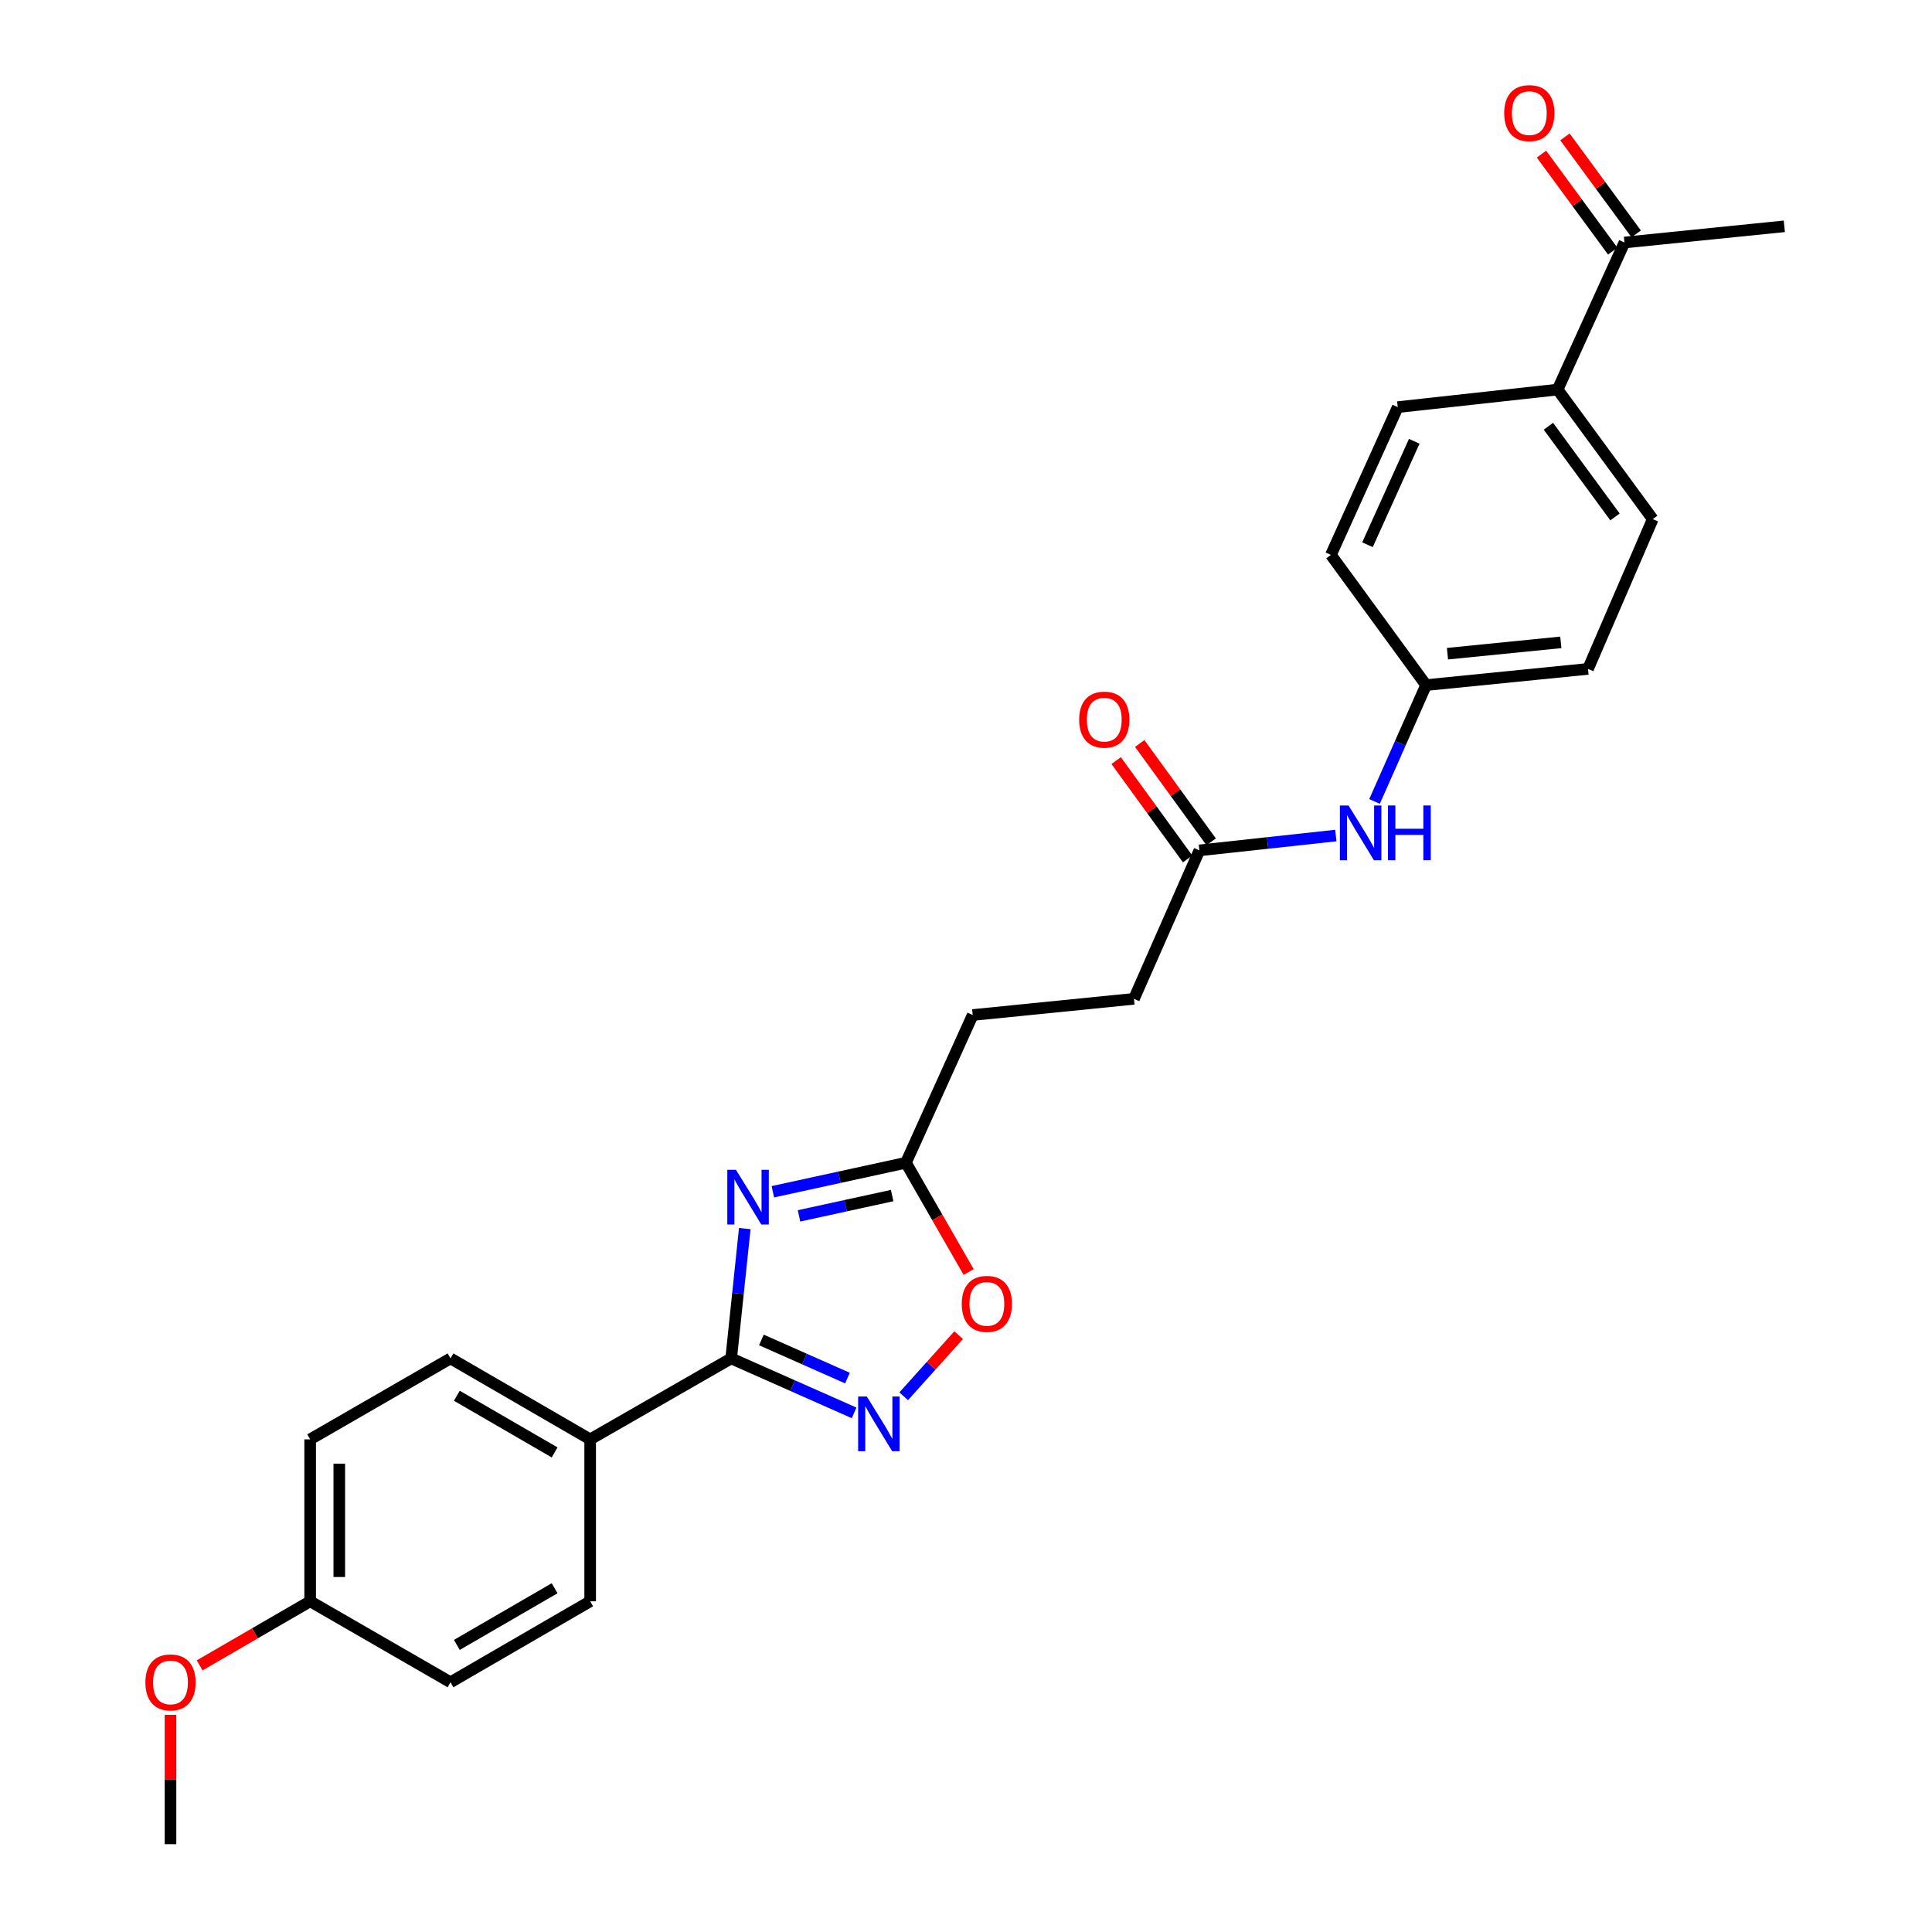 <?xml version='1.0' encoding='iso-8859-1'?>
<svg version='1.1' baseProfile='full'
              xmlns='http://www.w3.org/2000/svg'
                      xmlns:rdkit='http://www.rdkit.org/xml'
                      xmlns:xlink='http://www.w3.org/1999/xlink'
                  xml:space='preserve'
width='1000px' height='1000px' viewBox='0 0 1000 1000'>
<!-- END OF HEADER -->
<rect style='opacity:1.0;fill:#FFFFFF;stroke:none' width='1000' height='1000' x='0' y='0'> </rect>
<path class='bond-0' d='M 385.492,635.91 L 381.972,669.51' style='fill:none;fill-rule:evenodd;stroke:#0000FF;stroke-width:6px;stroke-linecap:butt;stroke-linejoin:miter;stroke-opacity:1' />
<path class='bond-0' d='M 381.972,669.51 L 378.452,703.109' style='fill:none;fill-rule:evenodd;stroke:#000000;stroke-width:6px;stroke-linecap:butt;stroke-linejoin:miter;stroke-opacity:1' />
<path class='bond-2' d='M 400.026,616.855 L 434.464,609.347' style='fill:none;fill-rule:evenodd;stroke:#0000FF;stroke-width:6px;stroke-linecap:butt;stroke-linejoin:miter;stroke-opacity:1' />
<path class='bond-2' d='M 434.464,609.347 L 468.902,601.84' style='fill:none;fill-rule:evenodd;stroke:#000000;stroke-width:6px;stroke-linecap:butt;stroke-linejoin:miter;stroke-opacity:1' />
<path class='bond-2' d='M 413.568,629.33 L 437.674,624.075' style='fill:none;fill-rule:evenodd;stroke:#0000FF;stroke-width:6px;stroke-linecap:butt;stroke-linejoin:miter;stroke-opacity:1' />
<path class='bond-2' d='M 437.674,624.075 L 461.781,618.82' style='fill:none;fill-rule:evenodd;stroke:#000000;stroke-width:6px;stroke-linecap:butt;stroke-linejoin:miter;stroke-opacity:1' />
<path class='bond-1' d='M 378.452,703.109 L 410.269,717.208' style='fill:none;fill-rule:evenodd;stroke:#000000;stroke-width:6px;stroke-linecap:butt;stroke-linejoin:miter;stroke-opacity:1' />
<path class='bond-1' d='M 410.269,717.208 L 442.086,731.306' style='fill:none;fill-rule:evenodd;stroke:#0000FF;stroke-width:6px;stroke-linecap:butt;stroke-linejoin:miter;stroke-opacity:1' />
<path class='bond-1' d='M 394.104,693.558 L 416.376,703.426' style='fill:none;fill-rule:evenodd;stroke:#000000;stroke-width:6px;stroke-linecap:butt;stroke-linejoin:miter;stroke-opacity:1' />
<path class='bond-1' d='M 416.376,703.426 L 438.648,713.295' style='fill:none;fill-rule:evenodd;stroke:#0000FF;stroke-width:6px;stroke-linecap:butt;stroke-linejoin:miter;stroke-opacity:1' />
<path class='bond-4' d='M 378.452,703.109 L 305.471,745.014' style='fill:none;fill-rule:evenodd;stroke:#000000;stroke-width:6px;stroke-linecap:butt;stroke-linejoin:miter;stroke-opacity:1' />
<path class='bond-26' d='M 467.747,722.716 L 481.968,706.893' style='fill:none;fill-rule:evenodd;stroke:#0000FF;stroke-width:6px;stroke-linecap:butt;stroke-linejoin:miter;stroke-opacity:1' />
<path class='bond-26' d='M 481.968,706.893 L 496.188,691.07' style='fill:none;fill-rule:evenodd;stroke:#FF0000;stroke-width:6px;stroke-linecap:butt;stroke-linejoin:miter;stroke-opacity:1' />
<path class='bond-3' d='M 468.902,601.84 L 485.136,630.115' style='fill:none;fill-rule:evenodd;stroke:#000000;stroke-width:6px;stroke-linecap:butt;stroke-linejoin:miter;stroke-opacity:1' />
<path class='bond-3' d='M 485.136,630.115 L 501.369,658.389' style='fill:none;fill-rule:evenodd;stroke:#FF0000;stroke-width:6px;stroke-linecap:butt;stroke-linejoin:miter;stroke-opacity:1' />
<path class='bond-16' d='M 468.902,601.84 L 503.471,525.367' style='fill:none;fill-rule:evenodd;stroke:#000000;stroke-width:6px;stroke-linecap:butt;stroke-linejoin:miter;stroke-opacity:1' />
<path class='bond-11' d='M 305.471,745.014 L 233.176,703.109' style='fill:none;fill-rule:evenodd;stroke:#000000;stroke-width:6px;stroke-linecap:butt;stroke-linejoin:miter;stroke-opacity:1' />
<path class='bond-11' d='M 287.068,751.77 L 236.461,722.436' style='fill:none;fill-rule:evenodd;stroke:#000000;stroke-width:6px;stroke-linecap:butt;stroke-linejoin:miter;stroke-opacity:1' />
<path class='bond-12' d='M 305.471,745.014 L 305.471,828.832' style='fill:none;fill-rule:evenodd;stroke:#000000;stroke-width:6px;stroke-linecap:butt;stroke-linejoin:miter;stroke-opacity:1' />
<path class='bond-5' d='M 620.802,440.159 L 586.929,516.992' style='fill:none;fill-rule:evenodd;stroke:#000000;stroke-width:6px;stroke-linecap:butt;stroke-linejoin:miter;stroke-opacity:1' />
<path class='bond-6' d='M 620.802,440.159 L 656.112,436.318' style='fill:none;fill-rule:evenodd;stroke:#000000;stroke-width:6px;stroke-linecap:butt;stroke-linejoin:miter;stroke-opacity:1' />
<path class='bond-6' d='M 656.112,436.318 L 691.421,432.478' style='fill:none;fill-rule:evenodd;stroke:#0000FF;stroke-width:6px;stroke-linecap:butt;stroke-linejoin:miter;stroke-opacity:1' />
<path class='bond-9' d='M 626.899,435.729 L 608.406,410.278' style='fill:none;fill-rule:evenodd;stroke:#000000;stroke-width:6px;stroke-linecap:butt;stroke-linejoin:miter;stroke-opacity:1' />
<path class='bond-9' d='M 608.406,410.278 L 589.914,384.827' style='fill:none;fill-rule:evenodd;stroke:#FF0000;stroke-width:6px;stroke-linecap:butt;stroke-linejoin:miter;stroke-opacity:1' />
<path class='bond-9' d='M 614.705,444.589 L 596.212,419.138' style='fill:none;fill-rule:evenodd;stroke:#000000;stroke-width:6px;stroke-linecap:butt;stroke-linejoin:miter;stroke-opacity:1' />
<path class='bond-9' d='M 596.212,419.138 L 577.719,393.687' style='fill:none;fill-rule:evenodd;stroke:#FF0000;stroke-width:6px;stroke-linecap:butt;stroke-linejoin:miter;stroke-opacity:1' />
<path class='bond-15' d='M 711.458,414.83 L 724.796,384.719' style='fill:none;fill-rule:evenodd;stroke:#0000FF;stroke-width:6px;stroke-linecap:butt;stroke-linejoin:miter;stroke-opacity:1' />
<path class='bond-15' d='M 724.796,384.719 L 738.133,354.608' style='fill:none;fill-rule:evenodd;stroke:#000000;stroke-width:6px;stroke-linecap:butt;stroke-linejoin:miter;stroke-opacity:1' />
<path class='bond-7' d='M 840.818,125.522 L 806.216,201.644' style='fill:none;fill-rule:evenodd;stroke:#000000;stroke-width:6px;stroke-linecap:butt;stroke-linejoin:miter;stroke-opacity:1' />
<path class='bond-10' d='M 846.893,121.061 L 828.452,95.955' style='fill:none;fill-rule:evenodd;stroke:#000000;stroke-width:6px;stroke-linecap:butt;stroke-linejoin:miter;stroke-opacity:1' />
<path class='bond-10' d='M 828.452,95.955 L 810.012,70.849' style='fill:none;fill-rule:evenodd;stroke:#FF0000;stroke-width:6px;stroke-linecap:butt;stroke-linejoin:miter;stroke-opacity:1' />
<path class='bond-10' d='M 834.744,129.984 L 816.304,104.878' style='fill:none;fill-rule:evenodd;stroke:#000000;stroke-width:6px;stroke-linecap:butt;stroke-linejoin:miter;stroke-opacity:1' />
<path class='bond-10' d='M 816.304,104.878 L 797.864,79.772' style='fill:none;fill-rule:evenodd;stroke:#FF0000;stroke-width:6px;stroke-linecap:butt;stroke-linejoin:miter;stroke-opacity:1' />
<path class='bond-24' d='M 840.818,125.522 L 923.564,117.14' style='fill:none;fill-rule:evenodd;stroke:#000000;stroke-width:6px;stroke-linecap:butt;stroke-linejoin:miter;stroke-opacity:1' />
<path class='bond-8' d='M 806.216,201.644 L 855.456,268.697' style='fill:none;fill-rule:evenodd;stroke:#000000;stroke-width:6px;stroke-linecap:butt;stroke-linejoin:miter;stroke-opacity:1' />
<path class='bond-8' d='M 801.452,220.624 L 835.921,267.561' style='fill:none;fill-rule:evenodd;stroke:#000000;stroke-width:6px;stroke-linecap:butt;stroke-linejoin:miter;stroke-opacity:1' />
<path class='bond-28' d='M 806.216,201.644 L 723.47,210.73' style='fill:none;fill-rule:evenodd;stroke:#000000;stroke-width:6px;stroke-linecap:butt;stroke-linejoin:miter;stroke-opacity:1' />
<path class='bond-21' d='M 233.176,703.109 L 160.538,745.014' style='fill:none;fill-rule:evenodd;stroke:#000000;stroke-width:6px;stroke-linecap:butt;stroke-linejoin:miter;stroke-opacity:1' />
<path class='bond-22' d='M 305.471,828.832 L 233.176,870.736' style='fill:none;fill-rule:evenodd;stroke:#000000;stroke-width:6px;stroke-linecap:butt;stroke-linejoin:miter;stroke-opacity:1' />
<path class='bond-22' d='M 287.068,822.076 L 236.461,851.409' style='fill:none;fill-rule:evenodd;stroke:#000000;stroke-width:6px;stroke-linecap:butt;stroke-linejoin:miter;stroke-opacity:1' />
<path class='bond-13' d='M 723.47,210.73 L 688.885,287.212' style='fill:none;fill-rule:evenodd;stroke:#000000;stroke-width:6px;stroke-linecap:butt;stroke-linejoin:miter;stroke-opacity:1' />
<path class='bond-13' d='M 732.017,228.413 L 707.807,281.951' style='fill:none;fill-rule:evenodd;stroke:#000000;stroke-width:6px;stroke-linecap:butt;stroke-linejoin:miter;stroke-opacity:1' />
<path class='bond-14' d='M 855.456,268.697 L 821.951,346.225' style='fill:none;fill-rule:evenodd;stroke:#000000;stroke-width:6px;stroke-linecap:butt;stroke-linejoin:miter;stroke-opacity:1' />
<path class='bond-19' d='M 738.133,354.608 L 688.885,287.212' style='fill:none;fill-rule:evenodd;stroke:#000000;stroke-width:6px;stroke-linecap:butt;stroke-linejoin:miter;stroke-opacity:1' />
<path class='bond-20' d='M 738.133,354.608 L 821.951,346.225' style='fill:none;fill-rule:evenodd;stroke:#000000;stroke-width:6px;stroke-linecap:butt;stroke-linejoin:miter;stroke-opacity:1' />
<path class='bond-20' d='M 749.206,338.352 L 807.878,332.484' style='fill:none;fill-rule:evenodd;stroke:#000000;stroke-width:6px;stroke-linecap:butt;stroke-linejoin:miter;stroke-opacity:1' />
<path class='bond-17' d='M 503.471,525.367 L 586.929,516.992' style='fill:none;fill-rule:evenodd;stroke:#000000;stroke-width:6px;stroke-linecap:butt;stroke-linejoin:miter;stroke-opacity:1' />
<path class='bond-18' d='M 160.538,828.832 L 233.176,870.736' style='fill:none;fill-rule:evenodd;stroke:#000000;stroke-width:6px;stroke-linecap:butt;stroke-linejoin:miter;stroke-opacity:1' />
<path class='bond-23' d='M 160.538,828.832 L 131.939,845.41' style='fill:none;fill-rule:evenodd;stroke:#000000;stroke-width:6px;stroke-linecap:butt;stroke-linejoin:miter;stroke-opacity:1' />
<path class='bond-23' d='M 131.939,845.41 L 103.341,861.989' style='fill:none;fill-rule:evenodd;stroke:#FF0000;stroke-width:6px;stroke-linecap:butt;stroke-linejoin:miter;stroke-opacity:1' />
<path class='bond-27' d='M 160.538,828.832 L 160.538,745.014' style='fill:none;fill-rule:evenodd;stroke:#000000;stroke-width:6px;stroke-linecap:butt;stroke-linejoin:miter;stroke-opacity:1' />
<path class='bond-27' d='M 175.612,816.259 L 175.612,757.587' style='fill:none;fill-rule:evenodd;stroke:#000000;stroke-width:6px;stroke-linecap:butt;stroke-linejoin:miter;stroke-opacity:1' />
<path class='bond-25' d='M 88.252,887.591 L 88.252,921.068' style='fill:none;fill-rule:evenodd;stroke:#FF0000;stroke-width:6px;stroke-linecap:butt;stroke-linejoin:miter;stroke-opacity:1' />
<path class='bond-25' d='M 88.252,921.068 L 88.252,954.545' style='fill:none;fill-rule:evenodd;stroke:#000000;stroke-width:6px;stroke-linecap:butt;stroke-linejoin:miter;stroke-opacity:1' />
<path  class='atom-0' d='M 380.935 605.492
L 390.215 620.492
Q 391.135 621.972, 392.615 624.652
Q 394.095 627.332, 394.175 627.492
L 394.175 605.492
L 397.935 605.492
L 397.935 633.812
L 394.055 633.812
L 384.095 617.412
Q 382.935 615.492, 381.695 613.292
Q 380.495 611.092, 380.135 610.412
L 380.135 633.812
L 376.455 633.812
L 376.455 605.492
L 380.935 605.492
' fill='#0000FF'/>
<path  class='atom-2' d='M 448.657 722.832
L 457.937 737.832
Q 458.857 739.312, 460.337 741.992
Q 461.817 744.672, 461.897 744.832
L 461.897 722.832
L 465.657 722.832
L 465.657 751.152
L 461.777 751.152
L 451.817 734.752
Q 450.657 732.832, 449.417 730.632
Q 448.217 728.432, 447.857 727.752
L 447.857 751.152
L 444.177 751.152
L 444.177 722.832
L 448.657 722.832
' fill='#0000FF'/>
<path  class='atom-4' d='M 497.798 674.893
Q 497.798 668.093, 501.158 664.293
Q 504.518 660.493, 510.798 660.493
Q 517.078 660.493, 520.438 664.293
Q 523.798 668.093, 523.798 674.893
Q 523.798 681.773, 520.398 685.693
Q 516.998 689.573, 510.798 689.573
Q 504.558 689.573, 501.158 685.693
Q 497.798 681.813, 497.798 674.893
M 510.798 686.373
Q 515.118 686.373, 517.438 683.493
Q 519.798 680.573, 519.798 674.893
Q 519.798 669.333, 517.438 666.533
Q 515.118 663.693, 510.798 663.693
Q 506.478 663.693, 504.118 666.493
Q 501.798 669.293, 501.798 674.893
Q 501.798 680.613, 504.118 683.493
Q 506.478 686.373, 510.798 686.373
' fill='#FF0000'/>
<path  class='atom-7' d='M 698 416.921
L 707.28 431.921
Q 708.2 433.401, 709.68 436.081
Q 711.16 438.761, 711.24 438.921
L 711.24 416.921
L 715 416.921
L 715 445.241
L 711.12 445.241
L 701.16 428.841
Q 700 426.921, 698.76 424.721
Q 697.56 422.521, 697.2 421.841
L 697.2 445.241
L 693.52 445.241
L 693.52 416.921
L 698 416.921
' fill='#0000FF'/>
<path  class='atom-7' d='M 718.4 416.921
L 722.24 416.921
L 722.24 428.961
L 736.72 428.961
L 736.72 416.921
L 740.56 416.921
L 740.56 445.241
L 736.72 445.241
L 736.72 432.161
L 722.24 432.161
L 722.24 445.241
L 718.4 445.241
L 718.4 416.921
' fill='#0000FF'/>
<path  class='atom-10' d='M 558.57 372.483
Q 558.57 365.683, 561.93 361.883
Q 565.29 358.083, 571.57 358.083
Q 577.85 358.083, 581.21 361.883
Q 584.57 365.683, 584.57 372.483
Q 584.57 379.363, 581.17 383.283
Q 577.77 387.163, 571.57 387.163
Q 565.33 387.163, 561.93 383.283
Q 558.57 379.403, 558.57 372.483
M 571.57 383.963
Q 575.89 383.963, 578.21 381.083
Q 580.57 378.163, 580.57 372.483
Q 580.57 366.923, 578.21 364.123
Q 575.89 361.283, 571.57 361.283
Q 567.25 361.283, 564.89 364.083
Q 562.57 366.883, 562.57 372.483
Q 562.57 378.203, 564.89 381.083
Q 567.25 383.963, 571.57 383.963
' fill='#FF0000'/>
<path  class='atom-11' d='M 778.569 58.55
Q 778.569 51.75, 781.929 47.95
Q 785.289 44.15, 791.569 44.15
Q 797.849 44.15, 801.209 47.95
Q 804.569 51.75, 804.569 58.55
Q 804.569 65.43, 801.169 69.35
Q 797.769 73.23, 791.569 73.23
Q 785.329 73.23, 781.929 69.35
Q 778.569 65.47, 778.569 58.55
M 791.569 70.03
Q 795.889 70.03, 798.209 67.15
Q 800.569 64.23, 800.569 58.55
Q 800.569 52.99, 798.209 50.19
Q 795.889 47.35, 791.569 47.35
Q 787.249 47.35, 784.889 50.15
Q 782.569 52.95, 782.569 58.55
Q 782.569 64.27, 784.889 67.15
Q 787.249 70.03, 791.569 70.03
' fill='#FF0000'/>
<path  class='atom-24' d='M 75.252 870.816
Q 75.252 864.016, 78.612 860.216
Q 81.972 856.416, 88.252 856.416
Q 94.532 856.416, 97.892 860.216
Q 101.252 864.016, 101.252 870.816
Q 101.252 877.696, 97.852 881.616
Q 94.452 885.496, 88.252 885.496
Q 82.012 885.496, 78.612 881.616
Q 75.252 877.736, 75.252 870.816
M 88.252 882.296
Q 92.572 882.296, 94.892 879.416
Q 97.252 876.496, 97.252 870.816
Q 97.252 865.256, 94.892 862.456
Q 92.572 859.616, 88.252 859.616
Q 83.932 859.616, 81.572 862.416
Q 79.252 865.216, 79.252 870.816
Q 79.252 876.536, 81.572 879.416
Q 83.932 882.296, 88.252 882.296
' fill='#FF0000'/>
</svg>
